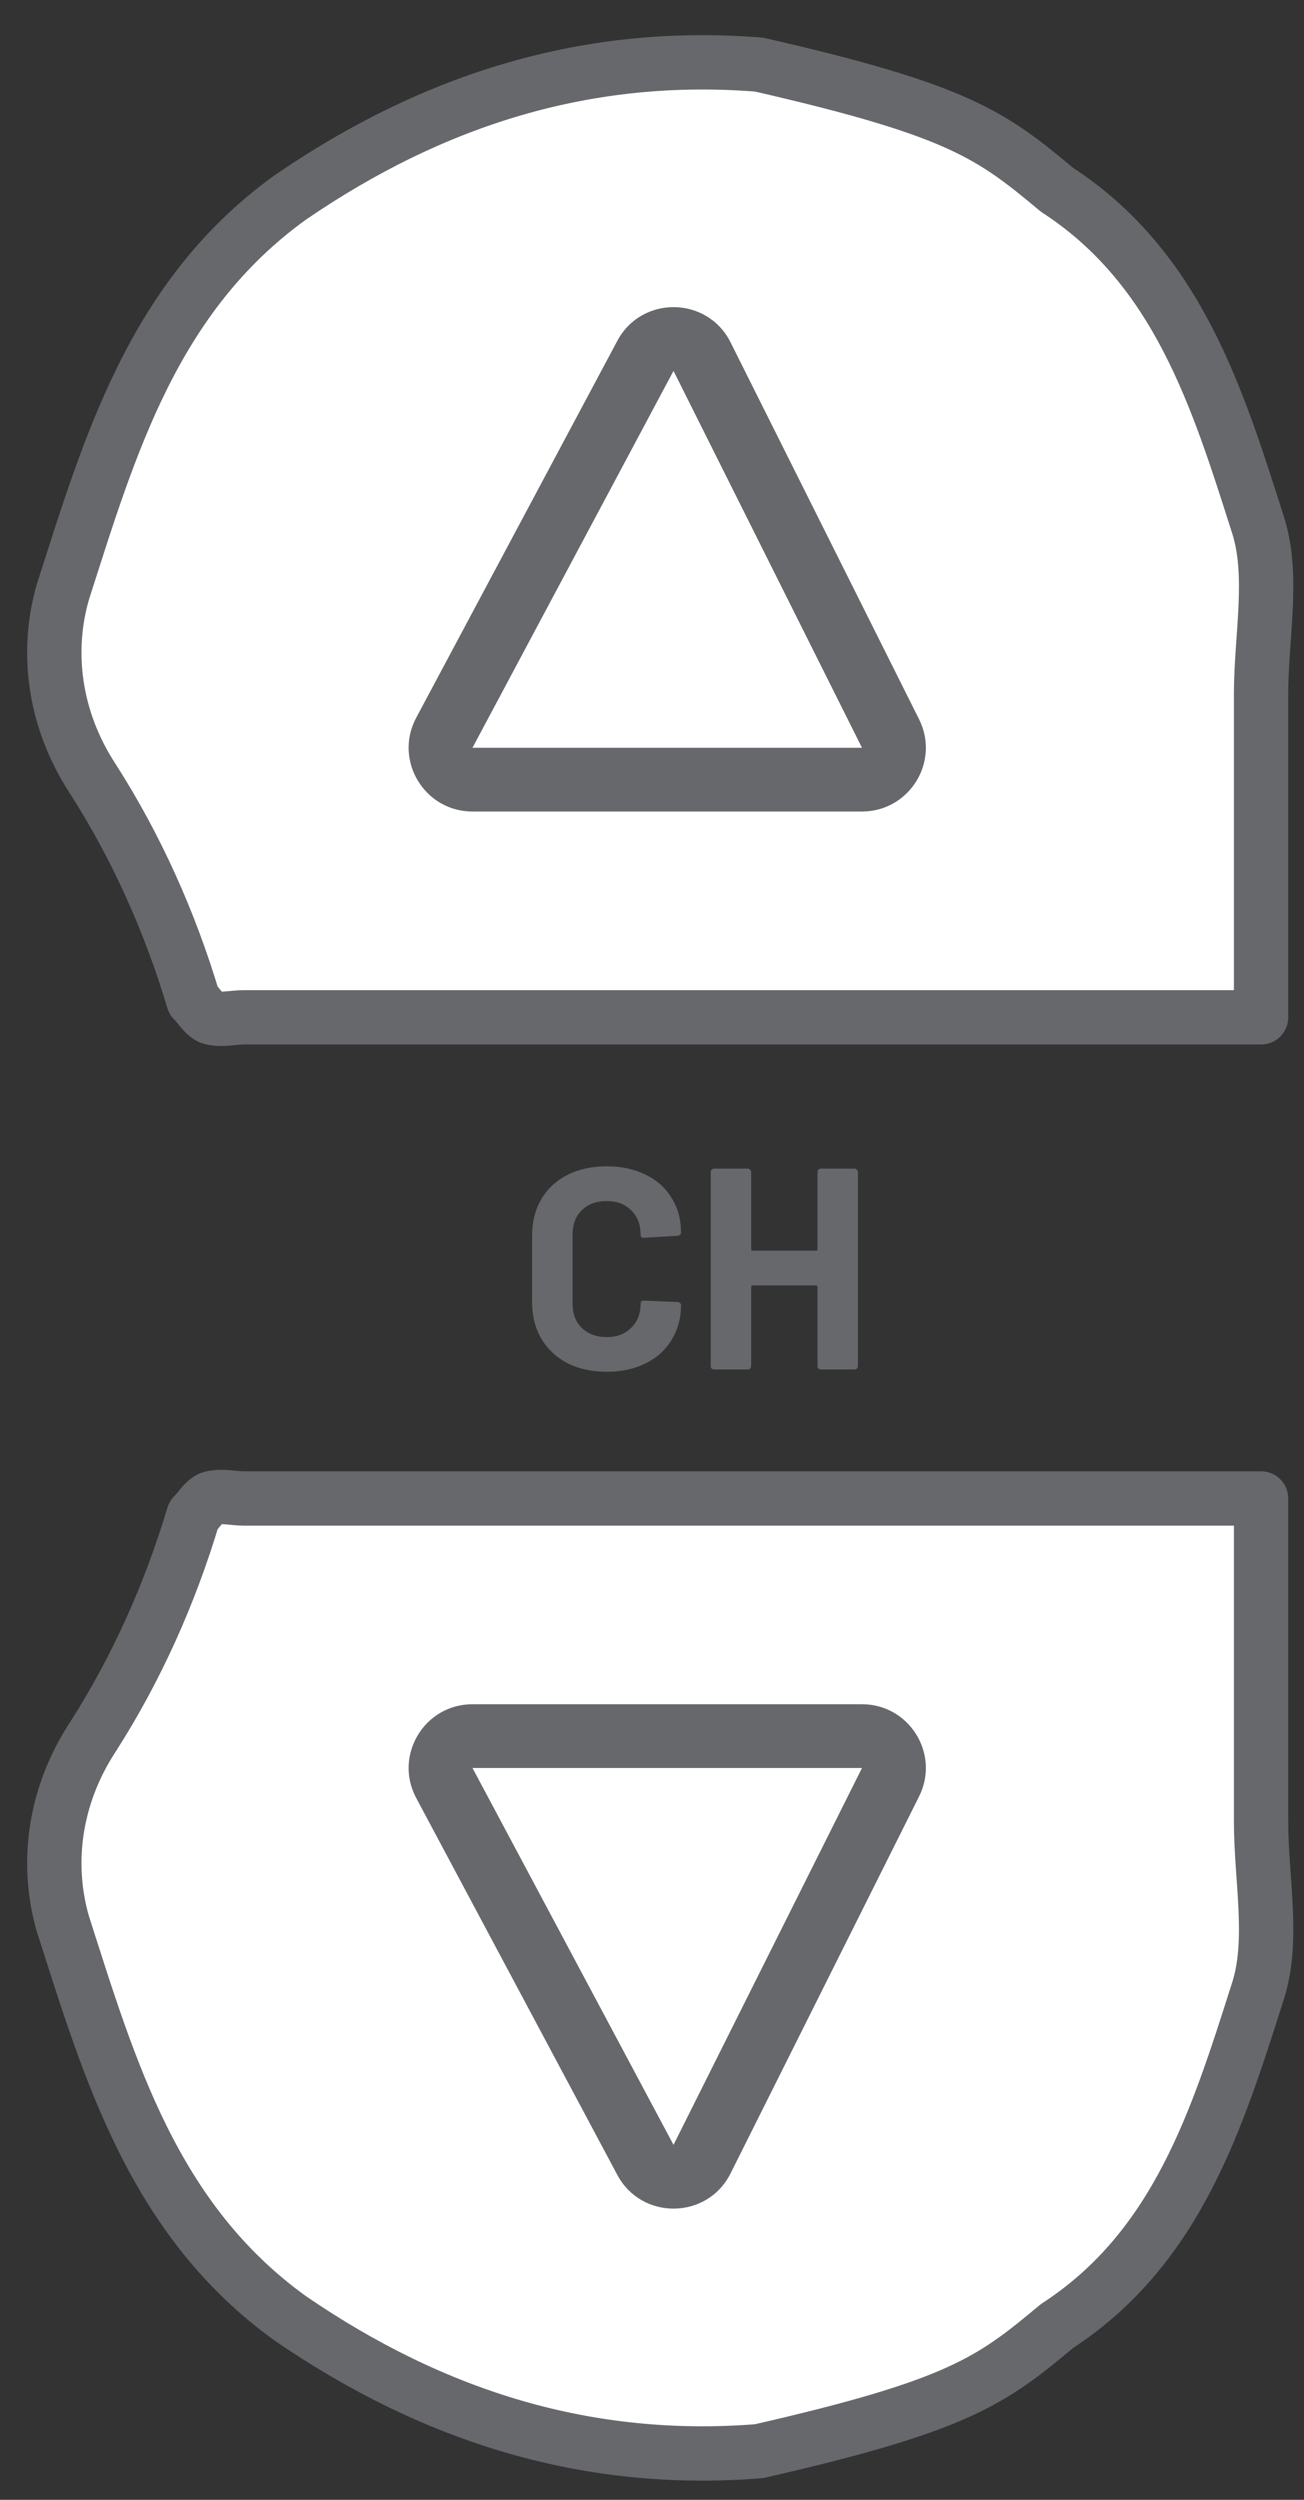 <svg width="24" height="46" viewBox="0 0 24 46" fill="none" xmlns="http://www.w3.org/2000/svg">
<rect x="0" y="0" width="24" height="46" fill="#333333" stroke="none"/>
<path d="M13.97 1.189C10.828 0.939 7.995 1.816 5.346 3.631C2.821 5.447 2.02 8.202 1.157 10.894C0.849 11.958 0.973 13.21 1.712 14.337C2.513 15.589 3.129 16.967 3.56 18.407C3.683 18.532 3.745 18.657 3.868 18.72C4.053 18.782 4.299 18.72 4.484 18.72C10.644 18.72 16.742 18.72 23.21 18.72C23.21 17.718 23.21 16.654 23.21 15.589C23.21 14.65 23.21 13.711 23.21 12.772C23.21 11.708 23.456 10.581 23.148 9.642C22.409 7.325 21.674 4.934 19.456 3.494C18.24 2.477 17.634 2.027 13.97 1.189Z" fill="white" stroke="#66686C" stroke-miterlimit="10" stroke-linecap="round" stroke-linejoin="round"/>
<path fill-rule="evenodd" clip-rule="evenodd" d="M11.361 6.273C11.809 5.432 13.02 5.448 13.446 6.3L16.915 13.235C17.306 14.015 16.738 14.933 15.865 14.933H8.696C7.81 14.933 7.243 13.989 7.66 13.208L11.361 6.273ZM12.396 6.825L8.696 13.76H15.865L12.396 6.825Z" fill="#66686C"/>
<path d="M13.97 45.105C10.828 45.355 7.995 44.478 5.346 42.663C2.821 40.847 2.02 38.092 1.157 35.4C0.849 34.336 0.973 33.084 1.712 31.957C2.513 30.705 3.129 29.327 3.56 27.887C3.683 27.762 3.745 27.637 3.868 27.574C4.053 27.512 4.299 27.574 4.484 27.574C10.644 27.574 16.742 27.574 23.21 27.574C23.21 28.576 23.21 29.64 23.21 30.705C23.21 31.644 23.21 32.583 23.21 33.522C23.21 34.586 23.456 35.713 23.148 36.652C22.409 38.969 21.674 41.36 19.456 42.8C18.24 43.817 17.634 44.267 13.97 45.105Z" fill="white" stroke="#66686C" stroke-miterlimit="10" stroke-linecap="round" stroke-linejoin="round"/>
<path fill-rule="evenodd" clip-rule="evenodd" d="M11.361 40.02C11.809 40.861 13.02 40.845 13.446 39.993L16.915 33.058C17.306 32.278 16.738 31.36 15.865 31.36H8.696C7.81 31.36 7.243 32.304 7.66 33.085L11.361 40.02ZM12.396 39.468L8.696 32.533H15.865L12.396 39.468Z" fill="#66686C"/>
<path d="M11.166 25.242C10.892 25.242 10.65 25.19 10.443 25.084C10.235 24.975 10.075 24.823 9.962 24.63C9.849 24.436 9.793 24.213 9.793 23.959V22.74C9.793 22.486 9.849 22.263 9.962 22.069C10.075 21.875 10.235 21.726 10.443 21.62C10.65 21.515 10.892 21.462 11.166 21.462C11.438 21.462 11.675 21.513 11.88 21.615C12.087 21.714 12.248 21.856 12.36 22.043C12.476 22.226 12.534 22.439 12.534 22.682C12.534 22.713 12.513 22.733 12.471 22.74L11.853 22.777H11.842C11.807 22.777 11.79 22.757 11.79 22.719C11.79 22.532 11.732 22.382 11.615 22.27C11.503 22.157 11.353 22.101 11.166 22.101C10.976 22.101 10.823 22.157 10.707 22.27C10.594 22.382 10.538 22.532 10.538 22.719V23.991C10.538 24.174 10.594 24.322 10.707 24.435C10.823 24.547 10.976 24.604 11.166 24.604C11.353 24.604 11.503 24.547 11.615 24.435C11.732 24.322 11.79 24.174 11.79 23.991C11.79 23.952 11.811 23.933 11.853 23.933L12.471 23.959C12.489 23.959 12.503 23.965 12.513 23.975C12.527 23.986 12.534 23.998 12.534 24.012C12.534 24.255 12.476 24.47 12.36 24.656C12.248 24.843 12.087 24.987 11.88 25.089C11.675 25.191 11.438 25.242 11.166 25.242Z" fill="#66686C"/>
<path d="M15.046 21.567C15.046 21.55 15.051 21.536 15.062 21.525C15.076 21.511 15.091 21.504 15.109 21.504H15.727C15.745 21.504 15.759 21.511 15.769 21.525C15.784 21.536 15.79 21.55 15.79 21.567V25.137C15.79 25.154 15.784 25.17 15.769 25.184C15.759 25.195 15.745 25.2 15.727 25.2H15.109C15.091 25.2 15.076 25.195 15.062 25.184C15.051 25.17 15.046 25.154 15.046 25.137V23.68C15.046 23.662 15.037 23.653 15.019 23.653H13.852C13.834 23.653 13.825 23.662 13.825 23.68V25.137C13.825 25.154 13.818 25.17 13.804 25.184C13.794 25.195 13.78 25.2 13.762 25.2H13.144C13.127 25.2 13.111 25.195 13.097 25.184C13.086 25.17 13.081 25.154 13.081 25.137V21.567C13.081 21.55 13.086 21.536 13.097 21.525C13.111 21.511 13.127 21.504 13.144 21.504H13.762C13.78 21.504 13.794 21.511 13.804 21.525C13.818 21.536 13.825 21.55 13.825 21.567V22.988C13.825 23.005 13.834 23.014 13.852 23.014H15.019C15.037 23.014 15.046 23.005 15.046 22.988V21.567Z" fill="#66686C"/>
</svg>

